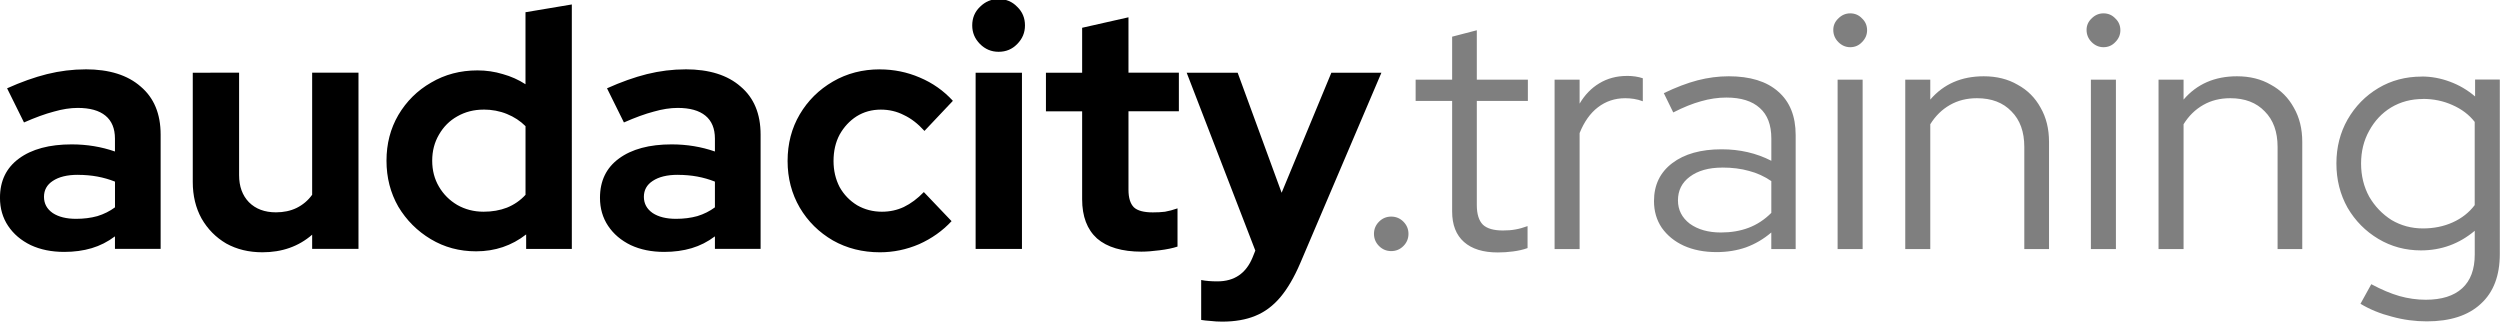 <svg width="200" height="25.812" version="1.1" viewBox="0 0 200 25.812" xmlns="http://www.w3.org/2000/svg"><g transform="translate(-59.643 -111.38)"><g transform="matrix(3.094 0 0 3.094 55.034 -772.25)" fill="#000" stroke-width=".023"><path d="m27.31 285.57c-0.187 0-0.346 0.067-0.481 0.201-0.134 0.128-0.201 0.289-0.201 0.481 0 0.187 0.067 0.346 0.201 0.481 0.134 0.134 0.294 0.201 0.481 0.201 0.192 0 0.353-0.067 0.481-0.201 0.134-0.134 0.201-0.294 0.201-0.481 0-0.192-0.067-0.353-0.201-0.481-0.128-0.134-0.289-0.201-0.481-0.201zm-11.035 0.14-1.198 0.201v1.862c-0.181-0.117-0.376-0.204-0.586-0.262-0.21-0.064-0.428-0.096-0.656-0.096-0.443 0-0.842 0.105-1.198 0.315-0.356 0.204-0.638 0.484-0.848 0.839-0.204 0.35-0.306 0.743-0.306 1.181 0 0.437 0.102 0.833 0.306 1.189 0.21 0.35 0.49 0.63 0.839 0.839 0.35 0.21 0.74 0.315 1.172 0.315 0.49 0 0.921-0.146 1.294-0.437v0.376h1.181zm14.393 0.332-1.198 0.271v1.163h-0.936v0.997h0.936v2.274c0 0.443 0.128 0.781 0.385 1.014 0.262 0.227 0.647 0.341 1.154 0.341v-5.5e-4c0.128 0 0.283-0.012 0.463-0.035 0.187-0.023 0.342-0.055 0.464-0.096v-0.988c-0.117 0.041-0.225 0.07-0.324 0.087-0.093 0.012-0.198 0.017-0.315 0.017-0.233 0-0.396-0.044-0.489-0.131-0.093-0.093-0.14-0.245-0.14-0.455v-2.029h1.303v-0.997h-1.303zm-26.966 1.346c-0.332 0-0.665 0.041-0.997 0.123-0.326 0.082-0.67 0.204-1.032 0.367l0.437 0.883c0.291-0.128 0.548-0.222 0.77-0.28 0.222-0.064 0.428-0.096 0.62-0.096 0.315 0 0.554 0.067 0.717 0.201 0.163 0.134 0.245 0.332 0.245 0.594v0.332c-0.35-0.122-0.723-0.184-1.119-0.184-0.577 0-1.032 0.122-1.364 0.367-0.326 0.239-0.49 0.577-0.49 1.014 0 0.274 0.07 0.516 0.21 0.726 0.14 0.21 0.335 0.376 0.586 0.498 0.251 0.117 0.539 0.175 0.866 0.175 0.256 0 0.493-0.032 0.708-0.096 0.216-0.064 0.417-0.166 0.603-0.306v0.323h1.181v-2.955c0-0.536-0.172-0.95-0.516-1.241-0.338-0.297-0.813-0.446-1.425-0.446zm15.511 0c-0.332 0-0.664 0.041-0.996 0.123-0.326 0.082-0.67 0.204-1.032 0.367l0.437 0.883c0.291-0.128 0.548-0.222 0.77-0.28 0.222-0.064 0.429-0.096 0.621-0.096 0.315 0 0.553 0.067 0.717 0.201 0.163 0.134 0.245 0.332 0.245 0.594v0.332c-0.35-0.122-0.723-0.184-1.119-0.184-0.577 0-1.032 0.122-1.364 0.367-0.326 0.239-0.489 0.577-0.489 1.014 0 0.274 0.07 0.516 0.21 0.726 0.14 0.21 0.335 0.376 0.586 0.498 0.251 0.117 0.539 0.175 0.865 0.175 0.256 0 0.493-0.032 0.708-0.096 0.216-0.064 0.417-0.166 0.603-0.306v0.323h1.181v-2.955c0-0.536-0.172-0.95-0.516-1.241-0.338-0.297-0.813-0.446-1.425-0.446zm5.028 0c-0.449 0-0.854 0.105-1.215 0.315-0.361 0.21-0.647 0.492-0.857 0.848-0.21 0.356-0.315 0.758-0.315 1.207 0 0.443 0.105 0.845 0.315 1.206 0.21 0.356 0.496 0.638 0.857 0.848 0.361 0.204 0.767 0.306 1.215 0.306 0.35 0 0.688-0.07 1.014-0.21 0.326-0.146 0.606-0.344 0.839-0.595l-0.717-0.752c-0.163 0.169-0.335 0.297-0.516 0.385-0.175 0.082-0.364 0.123-0.568 0.123-0.233 0-0.446-0.056-0.639-0.166-0.192-0.117-0.344-0.274-0.455-0.472-0.105-0.204-0.157-0.428-0.157-0.673 0-0.257 0.052-0.484 0.157-0.682 0.111-0.198 0.257-0.356 0.437-0.472 0.187-0.117 0.396-0.175 0.629-0.175 0.216 0 0.414 0.047 0.595 0.14 0.187 0.087 0.364 0.224 0.533 0.411l0.735-0.778c-0.239-0.262-0.525-0.463-0.857-0.603-0.326-0.14-0.67-0.21-1.032-0.21zm-17.767 0.087v2.825c0 0.356 0.076 0.67 0.227 0.944 0.157 0.274 0.37 0.49 0.638 0.647 0.274 0.152 0.586 0.227 0.936 0.227 0.507 0 0.936-0.151 1.286-0.455v0.367h1.198v-4.556h-1.198v3.157c-0.105 0.146-0.239 0.26-0.403 0.341-0.157 0.076-0.335 0.113-0.533 0.113-0.291 0-0.525-0.087-0.699-0.262-0.169-0.175-0.254-0.408-0.254-0.699v-2.65zm20.242 0v4.556h1.198v-4.556zm5.457 0 1.775 4.599-0.07 0.175c-0.169 0.414-0.472 0.621-0.91 0.621-0.163 0-0.303-0.011-0.42-0.035v1.032c0.064 0.011 0.143 0.02 0.236 0.026 0.099 0.012 0.201 0.018 0.306 0.018 0.332 0 0.618-0.05 0.857-0.149 0.245-0.099 0.46-0.26 0.647-0.481 0.187-0.222 0.359-0.516 0.516-0.883l2.098-4.923h-1.294l-1.286 3.104-1.137-3.104zm-18.179 0.953c0.216 0 0.417 0.038 0.603 0.114 0.187 0.076 0.347 0.181 0.481 0.315v1.775c-0.134 0.146-0.295 0.257-0.481 0.332-0.181 0.07-0.382 0.105-0.603 0.105-0.251 0-0.478-0.059-0.682-0.175-0.198-0.117-0.356-0.274-0.472-0.472-0.117-0.198-0.175-0.422-0.175-0.673 0-0.251 0.059-0.475 0.175-0.673 0.117-0.204 0.274-0.361 0.472-0.472 0.204-0.117 0.431-0.175 0.682-0.175zm-10.493 1.688c0.181 0 0.35 0.015 0.507 0.044s0.309 0.073 0.455 0.131v0.665c-0.134 0.099-0.286 0.175-0.455 0.227-0.169 0.047-0.353 0.07-0.551 0.07-0.251 0-0.452-0.05-0.603-0.149-0.152-0.105-0.227-0.245-0.227-0.42s0.076-0.312 0.227-0.411c0.157-0.105 0.373-0.158 0.647-0.158zm15.512 0c0.181 0 0.35 0.015 0.507 0.044s0.309 0.073 0.455 0.131v0.665c-0.134 0.099-0.285 0.175-0.455 0.227-0.169 0.047-0.353 0.07-0.551 0.07-0.251 0-0.452-0.05-0.603-0.149-0.152-0.105-0.228-0.245-0.228-0.42s0.076-0.312 0.228-0.411c0.157-0.105 0.373-0.158 0.647-0.158z"/><path d="m49.329 285.94c-0.117 0-0.219 0.044-0.306 0.131-0.087 0.082-0.131 0.181-0.131 0.297 0 0.122 0.044 0.227 0.131 0.315 0.087 0.087 0.19 0.132 0.306 0.132 0.122 0 0.224-0.044 0.306-0.132 0.087-0.087 0.131-0.189 0.131-0.306 0-0.122-0.044-0.225-0.131-0.306-0.082-0.087-0.183-0.131-0.306-0.131zm6.549 0c-0.117 0-0.219 0.044-0.306 0.131-0.087 0.082-0.131 0.181-0.131 0.297 0 0.122 0.044 0.227 0.131 0.315 0.087 0.087 0.19 0.132 0.306 0.132 0.122 0 0.224-0.044 0.306-0.132 0.087-0.087 0.131-0.189 0.131-0.306 0-0.122-0.044-0.225-0.131-0.306-0.082-0.087-0.183-0.131-0.306-0.131zm-16.203 0.437-0.638 0.166v1.111h-0.944v0.551h0.944v2.859c0 0.344 0.102 0.606 0.306 0.787 0.204 0.181 0.495 0.271 0.874 0.271 0.128 0 0.26-8e-3 0.394-0.026 0.14-0.018 0.265-0.047 0.376-0.087v-0.568c-0.111 0.041-0.216 0.07-0.315 0.087-0.093 0.018-0.201 0.026-0.323 0.026-0.239 0-0.411-0.05-0.516-0.149-0.105-0.105-0.158-0.274-0.158-0.507v-2.693h1.32v-0.551h-1.32zm3.882 1.181c-0.268 0-0.507 0.064-0.717 0.192-0.204 0.122-0.373 0.297-0.507 0.524v-0.62h-0.647v4.38h0.647v-2.999c0.117-0.291 0.274-0.513 0.472-0.665 0.204-0.157 0.44-0.236 0.708-0.236 0.076 0 0.151 6e-3 0.227 0.018s0.151 0.032 0.227 0.061v-0.595c-0.122-0.041-0.259-0.061-0.411-0.061zm2.632 9e-3c-0.268 0-0.536 0.035-0.805 0.104-0.268 0.07-0.559 0.181-0.874 0.332l0.244 0.499c0.262-0.134 0.501-0.23 0.717-0.289 0.222-0.064 0.44-0.096 0.656-0.096 0.379 0 0.668 0.09 0.866 0.271 0.198 0.175 0.297 0.437 0.297 0.787v0.577c-0.385-0.198-0.813-0.297-1.285-0.297-0.536 0-0.962 0.119-1.277 0.358-0.315 0.239-0.472 0.566-0.472 0.98 0 0.262 0.067 0.492 0.201 0.691 0.14 0.198 0.329 0.353 0.568 0.463 0.245 0.111 0.528 0.166 0.848 0.166 0.274 0 0.527-0.041 0.76-0.122 0.239-0.087 0.458-0.216 0.656-0.385v0.429h0.63v-2.947c0-0.49-0.151-0.866-0.455-1.128-0.297-0.262-0.723-0.393-1.277-0.393zm6.593 0c-0.577 0-1.038 0.201-1.382 0.603v-0.516h-0.647v4.38h0.647v-3.227c0.134-0.216 0.304-0.382 0.508-0.498 0.204-0.117 0.437-0.175 0.699-0.175 0.379 0 0.676 0.114 0.892 0.341 0.222 0.222 0.332 0.527 0.332 0.918v2.641h0.639v-2.772c0-0.338-0.073-0.632-0.218-0.883-0.14-0.256-0.338-0.455-0.595-0.594-0.251-0.146-0.542-0.218-0.874-0.218zm6.549 0c-0.577 0-1.038 0.201-1.382 0.603v-0.516h-0.647v4.38h0.647v-3.227c0.134-0.216 0.304-0.382 0.508-0.498 0.204-0.117 0.437-0.175 0.699-0.175 0.379 0 0.676 0.114 0.892 0.341 0.222 0.222 0.332 0.527 0.332 0.918v2.641h0.638v-2.772c0-0.338-0.073-0.632-0.218-0.883-0.14-0.256-0.338-0.455-0.595-0.594-0.251-0.146-0.542-0.218-0.874-0.218zm4.774 8e-3c-0.414 0-0.787 0.099-1.119 0.297-0.332 0.198-0.598 0.469-0.796 0.813-0.192 0.338-0.289 0.717-0.289 1.136 0 0.42 0.096 0.802 0.289 1.146 0.198 0.338 0.463 0.606 0.796 0.805 0.332 0.198 0.699 0.297 1.101 0.297 0.525 0 0.988-0.169 1.391-0.507v0.612c0 0.385-0.108 0.676-0.324 0.874-0.216 0.198-0.53 0.297-0.944 0.297-0.227 0-0.455-0.032-0.682-0.096-0.222-0.064-0.463-0.166-0.725-0.306l-0.28 0.507c0.245 0.146 0.516 0.257 0.813 0.332 0.297 0.082 0.598 0.122 0.901 0.122 0.606 0 1.073-0.151 1.399-0.455 0.326-0.297 0.49-0.726 0.49-1.286v-4.511h-0.639v0.437c-0.198-0.169-0.417-0.297-0.656-0.384-0.233-0.087-0.475-0.132-0.725-0.132zm-15.101 0.079v4.38h0.647v-4.38zm6.549 0v4.38h0.647v-4.38zm8.586 0.498c0.274 0 0.528 0.053 0.761 0.158 0.239 0.105 0.432 0.25 0.577 0.437v2.151c-0.146 0.192-0.335 0.341-0.568 0.446-0.233 0.105-0.49 0.157-0.77 0.157-0.297 0-0.568-0.073-0.813-0.218-0.239-0.152-0.432-0.353-0.577-0.603-0.14-0.256-0.21-0.542-0.21-0.857 0-0.315 0.07-0.598 0.21-0.848 0.14-0.256 0.329-0.458 0.568-0.603 0.245-0.146 0.519-0.218 0.822-0.218zm-18.117 1.775c0.256 0 0.487 0.029 0.691 0.087 0.204 0.052 0.396 0.14 0.577 0.263v0.822c-0.175 0.175-0.37 0.303-0.586 0.385-0.216 0.082-0.455 0.122-0.717 0.122-0.326 0-0.595-0.076-0.805-0.227-0.204-0.157-0.306-0.358-0.306-0.603 0-0.256 0.102-0.461 0.306-0.612 0.21-0.157 0.49-0.236 0.839-0.236zm-8.571 1.268c-0.118 3e-3 -0.219 0.046-0.304 0.131-0.087 0.087-0.131 0.192-0.131 0.315 0 0.122 0.044 0.228 0.131 0.315 0.087 0.087 0.192 0.131 0.315 0.131s0.228-0.044 0.315-0.131c0.087-0.087 0.131-0.193 0.131-0.315 0-0.122-0.044-0.227-0.131-0.315-0.087-0.087-0.193-0.131-0.315-0.131-0.004 0-0.007-9e-5 -0.011 0z" fill-opacity=".5"/></g></g></svg>
